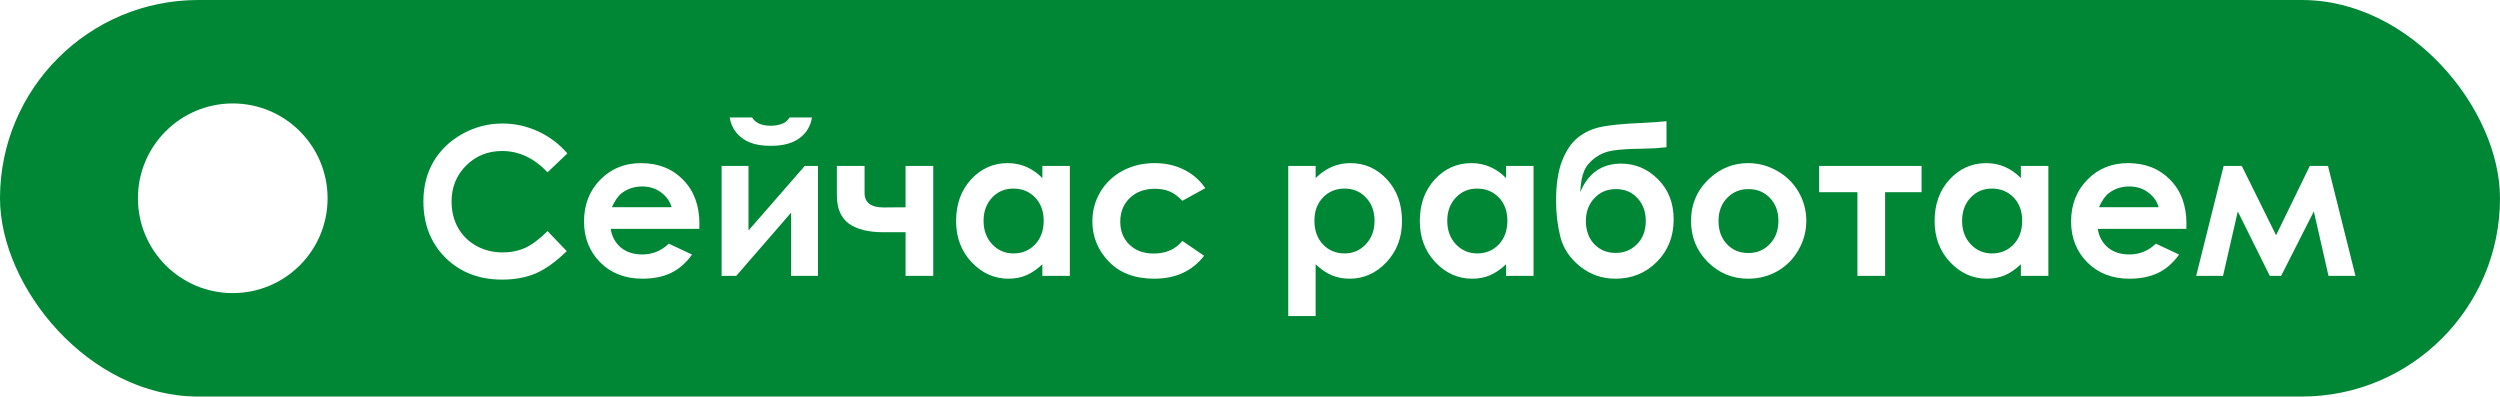 <?xml version="1.0" encoding="UTF-8"?> <svg xmlns="http://www.w3.org/2000/svg" width="145" height="23" viewBox="0 0 145 23" fill="none"> <rect width="145" height="23" rx="11.5" fill="#008736"></rect> <path d="M32.906 8.898L31.758 9.994C30.977 9.17 30.098 8.758 29.121 8.758C28.297 8.758 27.602 9.039 27.035 9.602C26.473 10.164 26.191 10.857 26.191 11.682C26.191 12.256 26.316 12.766 26.566 13.211C26.816 13.656 27.17 14.006 27.627 14.26C28.084 14.514 28.592 14.641 29.15 14.641C29.627 14.641 30.062 14.553 30.457 14.377C30.852 14.197 31.285 13.873 31.758 13.404L32.871 14.565C32.234 15.185 31.633 15.617 31.066 15.859C30.5 16.098 29.854 16.217 29.127 16.217C27.787 16.217 26.689 15.793 25.834 14.945C24.982 14.094 24.557 13.004 24.557 11.676C24.557 10.816 24.75 10.053 25.137 9.385C25.527 8.717 26.084 8.18 26.807 7.773C27.533 7.367 28.314 7.164 29.15 7.164C29.861 7.164 30.545 7.314 31.201 7.615C31.861 7.916 32.43 8.344 32.906 8.898ZM40.559 13.275H35.42C35.494 13.729 35.691 14.09 36.012 14.359C36.336 14.625 36.748 14.758 37.248 14.758C37.846 14.758 38.359 14.549 38.789 14.131L40.137 14.764C39.801 15.24 39.398 15.594 38.93 15.824C38.461 16.051 37.904 16.164 37.26 16.164C36.26 16.164 35.445 15.85 34.816 15.221C34.188 14.588 33.873 13.797 33.873 12.848C33.873 11.875 34.185 11.068 34.81 10.428C35.44 9.783 36.227 9.461 37.172 9.461C38.176 9.461 38.992 9.783 39.621 10.428C40.25 11.068 40.565 11.916 40.565 12.971L40.559 13.275ZM38.953 12.016C38.848 11.66 38.639 11.371 38.326 11.148C38.018 10.926 37.658 10.815 37.248 10.815C36.803 10.815 36.412 10.94 36.076 11.19C35.865 11.346 35.67 11.621 35.49 12.016H38.953ZM42.703 16H41.853V9.625H43.412V13.369L46.676 9.625H47.443V16H45.885V12.332L42.703 16ZM42.322 6.812H43.617C43.719 6.973 43.859 7.094 44.039 7.176C44.223 7.254 44.445 7.293 44.707 7.293C44.973 7.293 45.213 7.246 45.428 7.152C45.568 7.09 45.691 6.977 45.797 6.812H47.092C47.018 7.309 46.779 7.707 46.377 8.008C45.978 8.309 45.42 8.459 44.701 8.459C44.217 8.459 43.81 8.393 43.482 8.26C43.158 8.123 42.897 7.93 42.697 7.68C42.498 7.43 42.373 7.141 42.322 6.812ZM52.523 13.469H51.24C50.373 13.469 49.705 13.303 49.236 12.971C48.772 12.635 48.539 12.084 48.539 11.318V9.625H50.145V11.195C50.145 11.754 50.518 12.033 51.264 12.033L51.885 12.027H52.523V9.625H54.129V16H52.523V13.469ZM60.457 9.625H62.051V16H60.457V15.326C60.145 15.623 59.83 15.838 59.514 15.971C59.201 16.1 58.861 16.164 58.494 16.164C57.67 16.164 56.957 15.846 56.355 15.209C55.754 14.568 55.453 13.773 55.453 12.824C55.453 11.84 55.744 11.033 56.326 10.404C56.908 9.775 57.615 9.461 58.447 9.461C58.83 9.461 59.19 9.533 59.525 9.678C59.861 9.822 60.172 10.039 60.457 10.328V9.625ZM58.775 10.938C58.279 10.938 57.867 11.113 57.539 11.465C57.211 11.812 57.047 12.26 57.047 12.807C57.047 13.357 57.213 13.81 57.545 14.166C57.881 14.521 58.293 14.699 58.781 14.699C59.285 14.699 59.703 14.525 60.035 14.178C60.367 13.826 60.533 13.367 60.533 12.801C60.533 12.246 60.367 11.797 60.035 11.453C59.703 11.109 59.283 10.938 58.775 10.938ZM69.908 10.914L68.578 11.646C68.328 11.385 68.08 11.203 67.834 11.102C67.592 11 67.307 10.949 66.978 10.949C66.381 10.949 65.897 11.129 65.525 11.488C65.158 11.844 64.975 12.301 64.975 12.859C64.975 13.402 65.152 13.846 65.508 14.19C65.863 14.533 66.33 14.705 66.908 14.705C67.623 14.705 68.18 14.461 68.578 13.973L69.838 14.834C69.154 15.721 68.189 16.164 66.943 16.164C65.822 16.164 64.943 15.832 64.307 15.168C63.674 14.504 63.357 13.727 63.357 12.836C63.357 12.219 63.512 11.65 63.82 11.131C64.129 10.611 64.559 10.203 65.109 9.906C65.664 9.609 66.283 9.461 66.967 9.461C67.6 9.461 68.168 9.588 68.672 9.842C69.176 10.092 69.588 10.449 69.908 10.914ZM76.307 9.625V10.328C76.596 10.039 76.908 9.822 77.244 9.678C77.58 9.533 77.939 9.461 78.322 9.461C79.154 9.461 79.861 9.775 80.443 10.404C81.025 11.033 81.316 11.84 81.316 12.824C81.316 13.773 81.016 14.568 80.414 15.209C79.812 15.846 79.1 16.164 78.275 16.164C77.908 16.164 77.566 16.1 77.25 15.971C76.934 15.838 76.619 15.623 76.307 15.326V18.332H74.719V9.625H76.307ZM77.988 10.938C77.484 10.938 77.066 11.109 76.734 11.453C76.402 11.797 76.236 12.246 76.236 12.801C76.236 13.367 76.402 13.826 76.734 14.178C77.066 14.525 77.484 14.699 77.988 14.699C78.477 14.699 78.887 14.521 79.219 14.166C79.555 13.81 79.723 13.357 79.723 12.807C79.723 12.26 79.559 11.812 79.231 11.465C78.902 11.113 78.488 10.938 77.988 10.938ZM87.352 9.625H88.945V16H87.352V15.326C87.039 15.623 86.725 15.838 86.408 15.971C86.096 16.1 85.756 16.164 85.389 16.164C84.564 16.164 83.852 15.846 83.25 15.209C82.648 14.568 82.348 13.773 82.348 12.824C82.348 11.84 82.639 11.033 83.221 10.404C83.803 9.775 84.51 9.461 85.342 9.461C85.725 9.461 86.084 9.533 86.42 9.678C86.756 9.822 87.066 10.039 87.352 10.328V9.625ZM85.67 10.938C85.174 10.938 84.762 11.113 84.434 11.465C84.106 11.812 83.941 12.26 83.941 12.807C83.941 13.357 84.107 13.81 84.439 14.166C84.775 14.521 85.188 14.699 85.676 14.699C86.18 14.699 86.598 14.525 86.93 14.178C87.262 13.826 87.428 13.367 87.428 12.801C87.428 12.246 87.262 11.797 86.93 11.453C86.598 11.109 86.178 10.938 85.67 10.938ZM96.656 7.029V8.541C96.199 8.592 95.756 8.619 95.326 8.623C94.545 8.631 93.957 8.666 93.562 8.729C93.168 8.787 92.82 8.928 92.519 9.15C92.219 9.369 92.006 9.623 91.881 9.912C91.756 10.197 91.68 10.609 91.652 11.148C92.113 10.043 92.904 9.49 94.025 9.49C94.85 9.49 95.562 9.793 96.164 10.398C96.769 11 97.072 11.777 97.072 12.73C97.072 13.715 96.748 14.533 96.1 15.185C95.451 15.838 94.65 16.164 93.697 16.164C92.92 16.164 92.234 15.926 91.641 15.449C91.051 14.973 90.672 14.406 90.504 13.75C90.336 13.09 90.252 12.387 90.252 11.641C90.252 10.684 90.371 9.906 90.609 9.309C90.848 8.707 91.16 8.256 91.547 7.955C91.938 7.654 92.389 7.453 92.9 7.352C93.412 7.25 94.164 7.178 95.156 7.135C95.828 7.104 96.328 7.068 96.656 7.029ZM95.455 12.812C95.455 12.281 95.295 11.842 94.975 11.494C94.658 11.143 94.238 10.967 93.715 10.967C93.215 10.967 92.801 11.143 92.473 11.494C92.144 11.846 91.981 12.285 91.981 12.812C91.981 13.367 92.143 13.816 92.467 14.16C92.795 14.5 93.209 14.67 93.709 14.67C94.201 14.67 94.615 14.5 94.951 14.16C95.287 13.816 95.455 13.367 95.455 12.812ZM101.385 9.461C101.986 9.461 102.551 9.611 103.078 9.912C103.609 10.213 104.023 10.621 104.32 11.137C104.617 11.652 104.766 12.209 104.766 12.807C104.766 13.408 104.615 13.971 104.314 14.494C104.018 15.018 103.611 15.428 103.096 15.725C102.58 16.018 102.012 16.164 101.391 16.164C100.477 16.164 99.695 15.84 99.047 15.191C98.402 14.539 98.08 13.748 98.08 12.818C98.08 11.822 98.445 10.992 99.176 10.328C99.816 9.75 100.553 9.461 101.385 9.461ZM101.408 10.967C100.912 10.967 100.498 11.141 100.166 11.488C99.838 11.832 99.674 12.273 99.674 12.812C99.674 13.367 99.836 13.816 100.16 14.16C100.488 14.504 100.902 14.676 101.402 14.676C101.902 14.676 102.318 14.502 102.65 14.154C102.982 13.807 103.148 13.359 103.148 12.812C103.148 12.266 102.984 11.822 102.656 11.482C102.332 11.139 101.916 10.967 101.408 10.967ZM105.51 9.625H111.451V11.148H109.336V16H107.73V11.148H105.51V9.625ZM117.211 9.625H118.805V16H117.211V15.326C116.898 15.623 116.584 15.838 116.268 15.971C115.955 16.1 115.615 16.164 115.248 16.164C114.424 16.164 113.711 15.846 113.109 15.209C112.508 14.568 112.207 13.773 112.207 12.824C112.207 11.84 112.498 11.033 113.08 10.404C113.662 9.775 114.369 9.461 115.201 9.461C115.584 9.461 115.943 9.533 116.279 9.678C116.615 9.822 116.926 10.039 117.211 10.328V9.625ZM115.529 10.938C115.033 10.938 114.621 11.113 114.293 11.465C113.965 11.812 113.801 12.26 113.801 12.807C113.801 13.357 113.967 13.81 114.299 14.166C114.635 14.521 115.047 14.699 115.535 14.699C116.039 14.699 116.457 14.525 116.789 14.178C117.121 13.826 117.287 13.367 117.287 12.801C117.287 12.246 117.121 11.797 116.789 11.453C116.457 11.109 116.037 10.938 115.529 10.938ZM126.809 13.275H121.67C121.744 13.729 121.941 14.09 122.262 14.359C122.586 14.625 122.998 14.758 123.498 14.758C124.096 14.758 124.609 14.549 125.039 14.131L126.387 14.764C126.051 15.24 125.648 15.594 125.18 15.824C124.711 16.051 124.154 16.164 123.51 16.164C122.51 16.164 121.695 15.85 121.066 15.221C120.438 14.588 120.123 13.797 120.123 12.848C120.123 11.875 120.436 11.068 121.061 10.428C121.689 9.783 122.477 9.461 123.422 9.461C124.426 9.461 125.242 9.783 125.871 10.428C126.5 11.068 126.814 11.916 126.814 12.971L126.809 13.275ZM125.203 12.016C125.098 11.66 124.889 11.371 124.576 11.148C124.268 10.926 123.908 10.815 123.498 10.815C123.053 10.815 122.662 10.94 122.326 11.19C122.115 11.346 121.92 11.621 121.74 12.016H125.203ZM132.012 13.645L133.969 9.625H135.023L136.617 16H135.053L134.203 12.262L132.305 16H131.648L129.791 12.262L128.936 16H127.377L128.971 9.625H130.025L132.012 13.645Z" fill="white"></path> <g filter="url(#filter0_f_11_680)"> <circle cx="13.5" cy="11.5" r="5.5" fill="white"></circle> </g> <defs> <filter id="filter0_f_11_680" x="5" y="3" width="17" height="17" filterUnits="userSpaceOnUse" color-interpolation-filters="sRGB"> <feFlood flood-opacity="0" result="BackgroundImageFix"></feFlood> <feBlend mode="normal" in="SourceGraphic" in2="BackgroundImageFix" result="shape"></feBlend> <feGaussianBlur stdDeviation="1.5" result="effect1_foregroundBlur_11_680"></feGaussianBlur> </filter> </defs> </svg> 